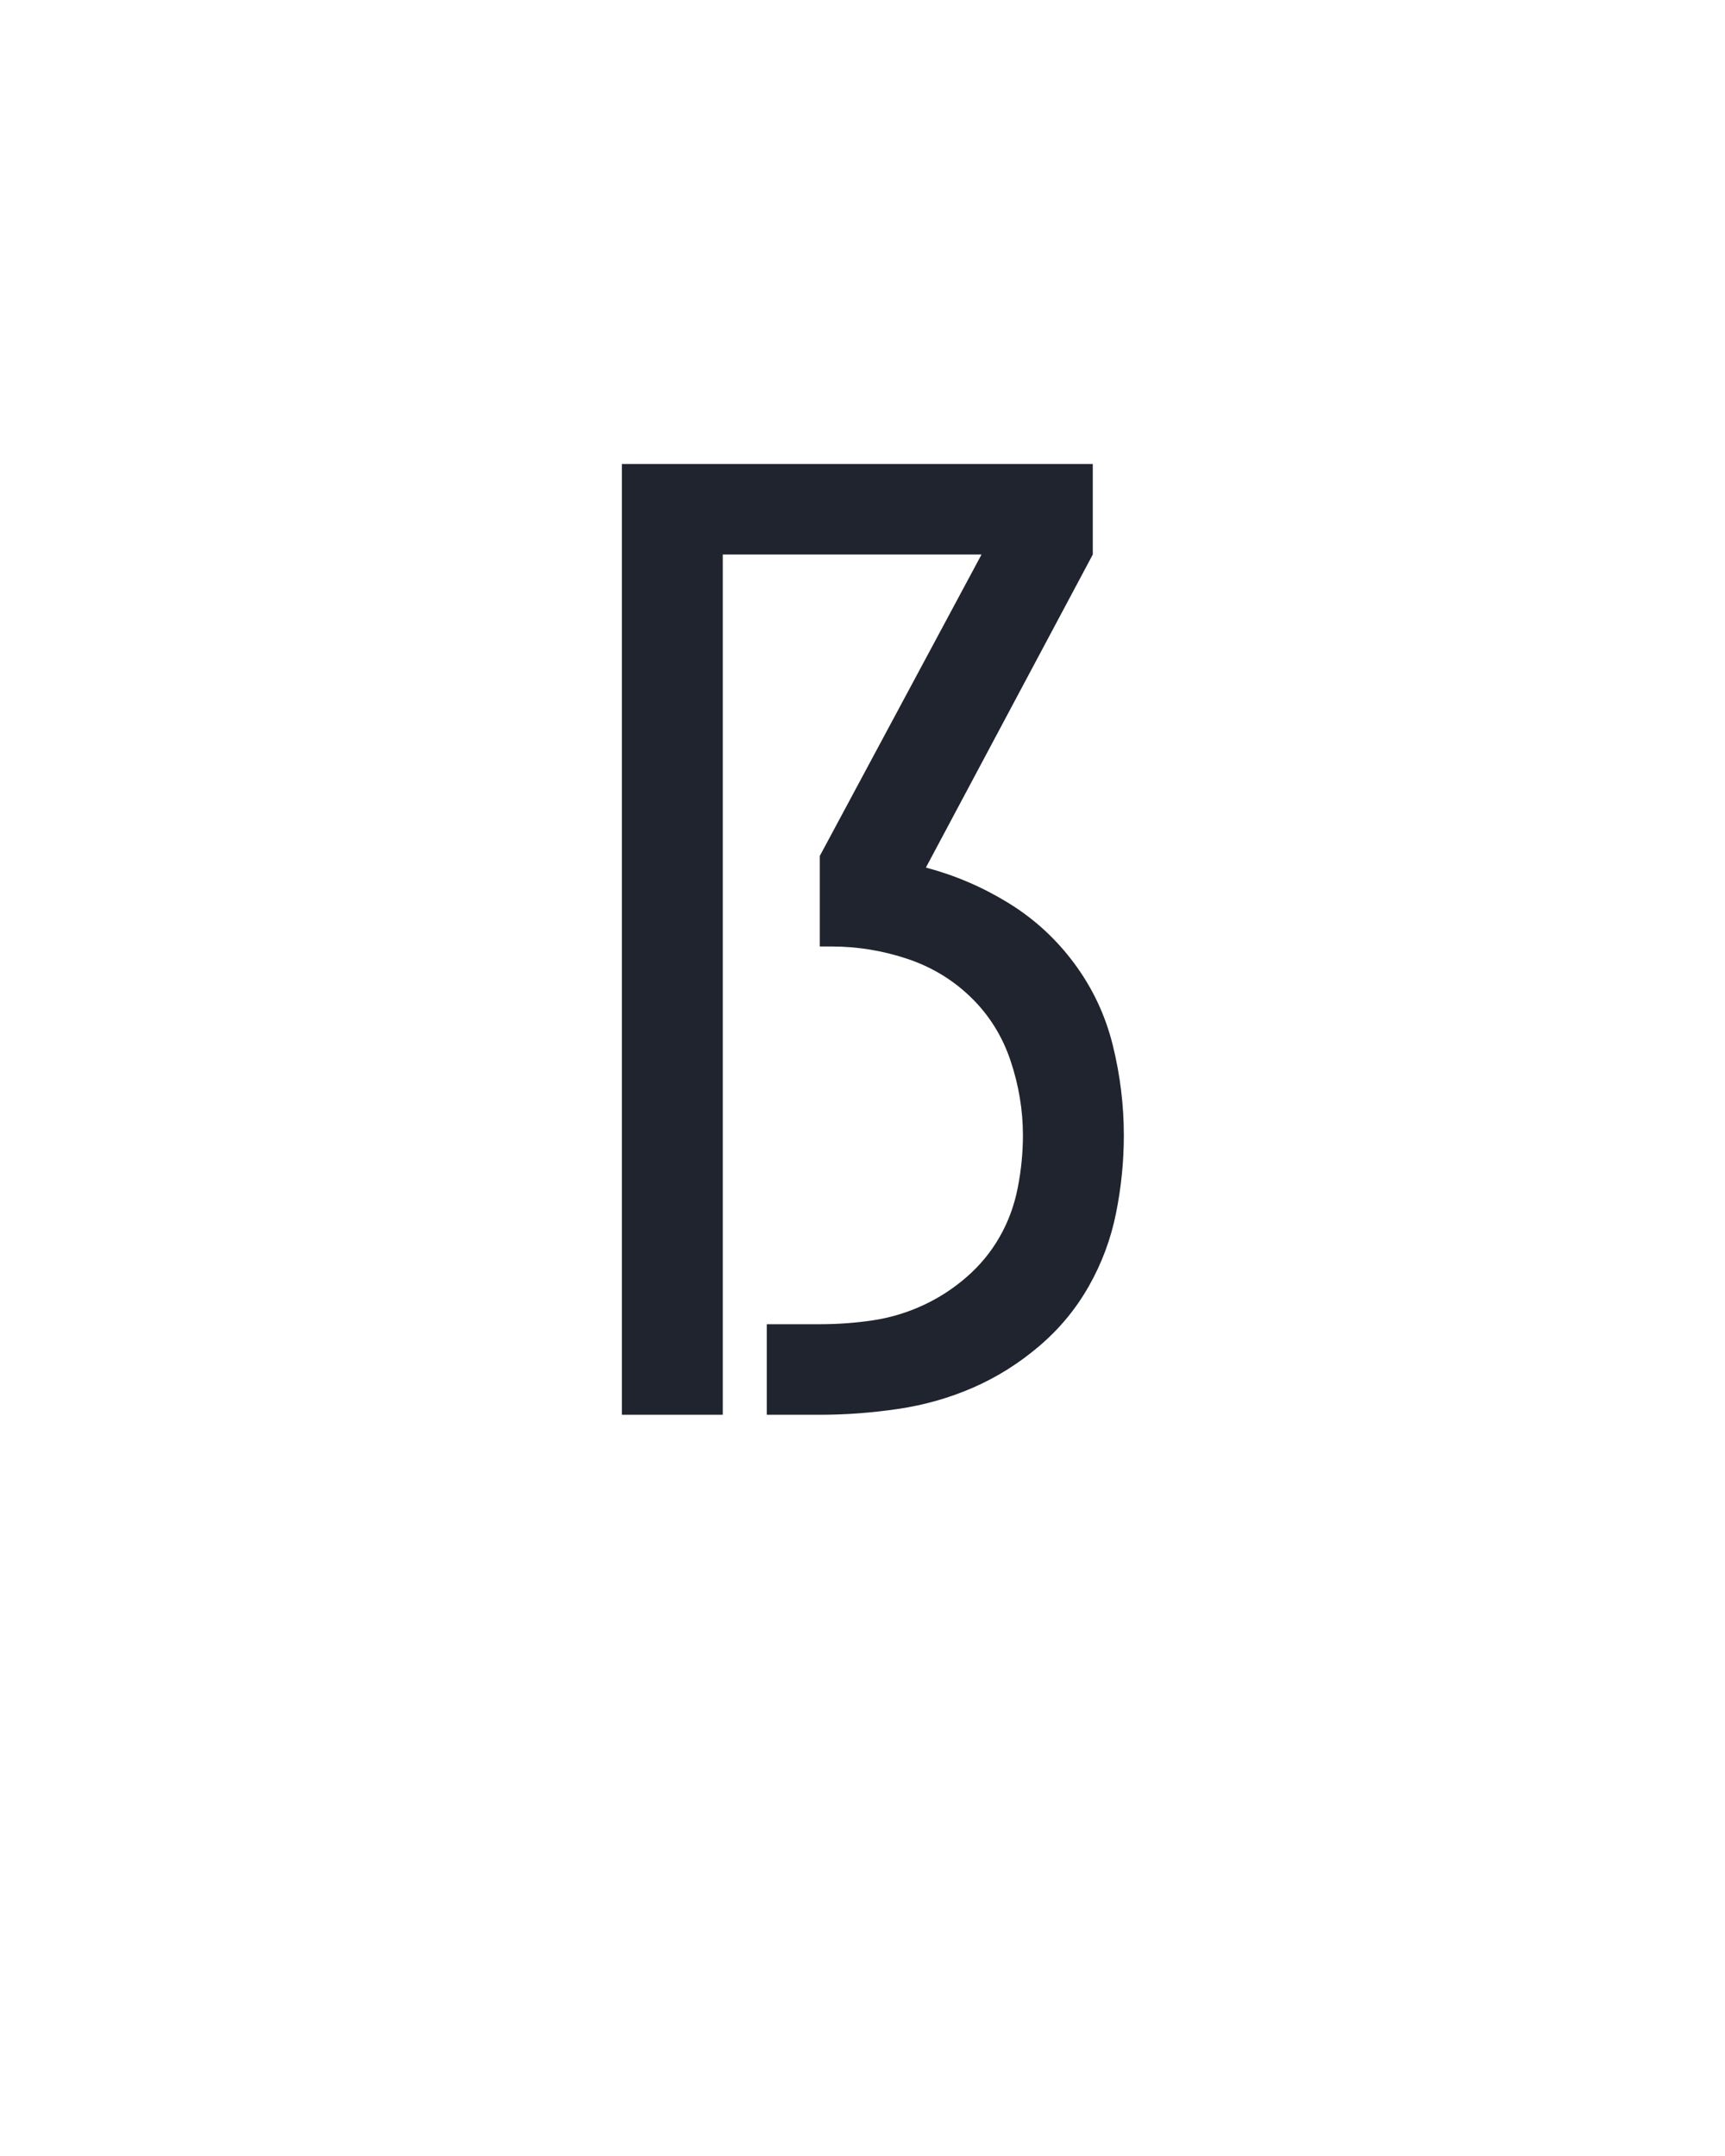 <?xml version="1.0" encoding="UTF-8" standalone="no"?>
<svg height="160" viewBox="0 0 128 160" width="128" xmlns="http://www.w3.org/2000/svg">
<defs>
<path d="M 64 0 L 64 -735 L 428 -735 L 428 -665 L 299 -423 Q 333 -414 363 -395.5 Q 393 -377 414 -348.5 Q 435 -320 443.5 -285.5 Q 452 -251 452 -216 Q 452 -186 446 -156 Q 440 -126 425 -99.5 Q 410 -73 386.5 -53 Q 363 -33 335.5 -21 Q 308 -9 277.5 -4.5 Q 247 -0 217 0 L 176 0 L 176 -70 L 217 -70 Q 238 -70 258 -73 Q 278 -76 296.5 -84.5 Q 315 -93 330.5 -106.5 Q 346 -120 356 -137.5 Q 366 -155 370 -175.5 Q 374 -196 374 -216 Q 374 -245 364.5 -273.5 Q 355 -302 334 -322.5 Q 313 -343 284.5 -352.5 Q 256 -362 226 -362 L 217 -362 L 217 -432 L 342 -665 L 142 -665 L 142 0 Z " id="path1"/>
</defs>
<g>
<g data-source-text="ẞ" fill="#20242e" transform="translate(40 104.992) rotate(0) scale(0.096)">
<use href="#path1" transform="translate(0 0)"/>
</g>
</g>
</svg>